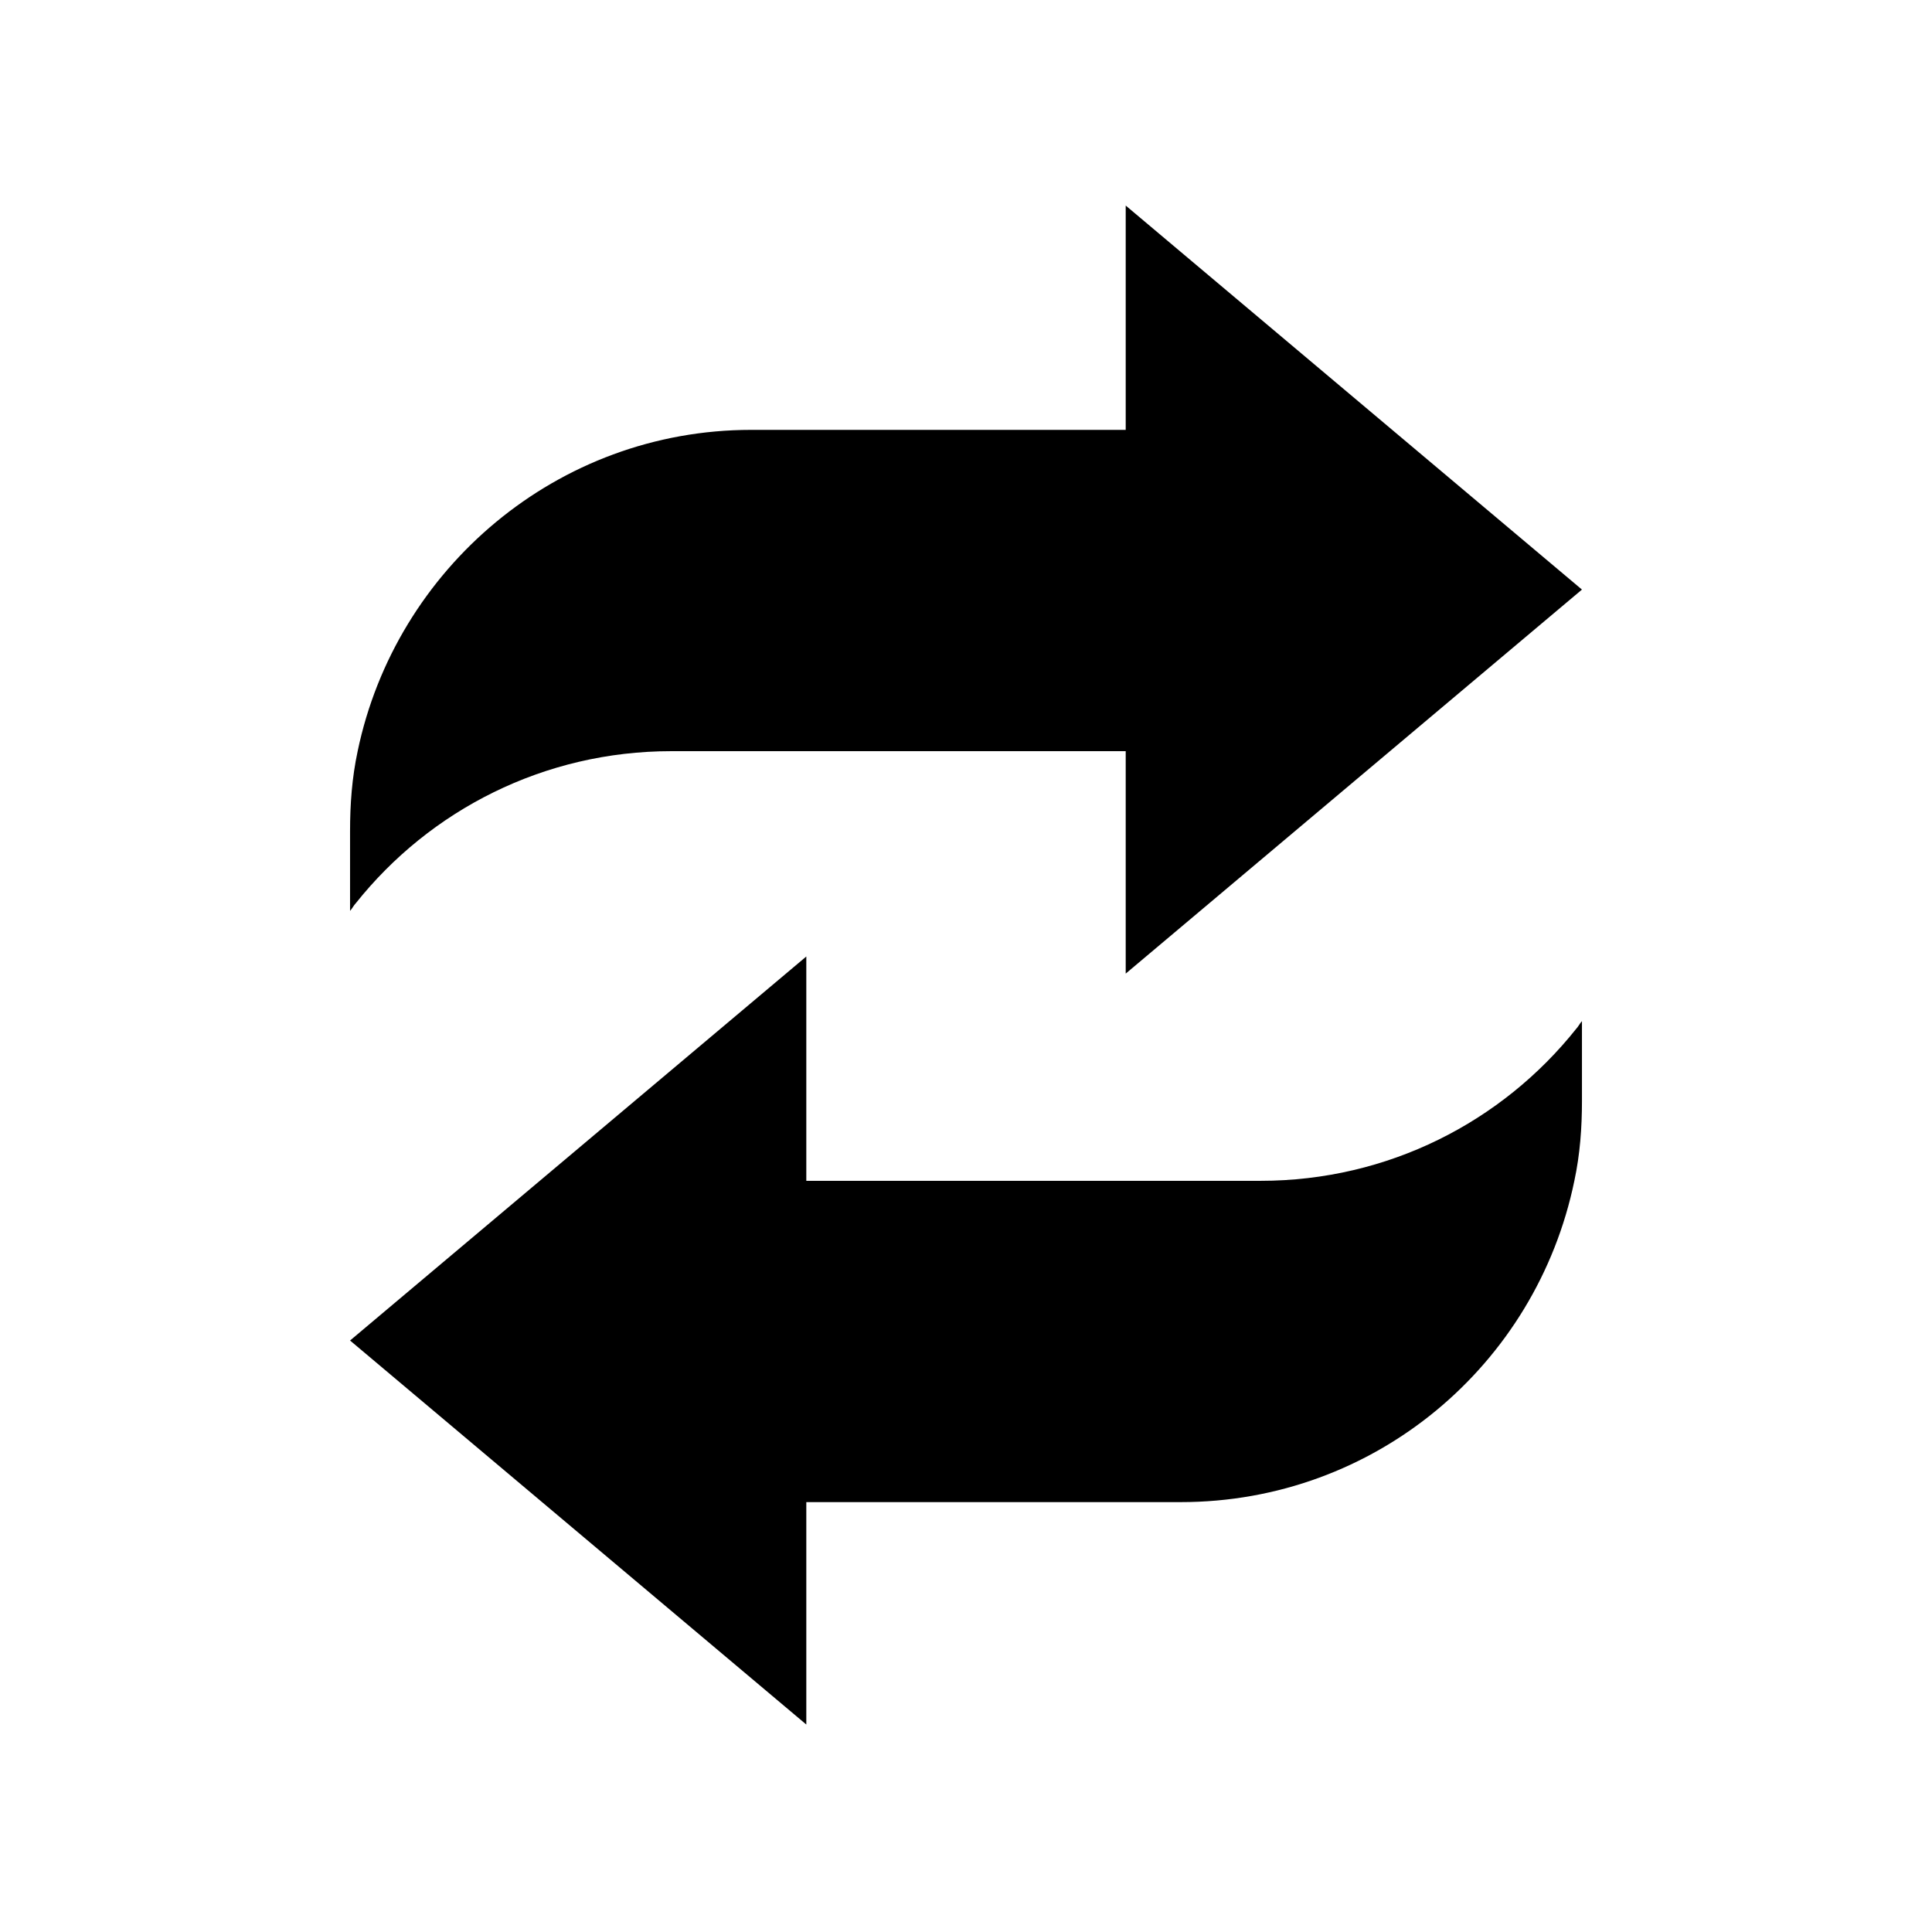 <?xml version="1.0" encoding="UTF-8"?>
<!-- The Best Svg Icon site in the world: iconSvg.co, Visit us! https://iconsvg.co -->
<svg fill="#000000" width="800px" height="800px" version="1.1" viewBox="144 144 512 512" xmlns="http://www.w3.org/2000/svg">
 <path d="m238.28 383.37c-0.504 0.504-1.008 1.512-1.512 2.016v-21.16c0-7.055 0.504-14.105 2.016-21.16 10.078-48.367 52.898-85.145 104.29-85.145h99.25v-59.445l120.91 101.77-120.91 101.77v-58.949h-120.41c-33.754 0-63.98 15.621-83.629 40.305zm239.81 73.559h-120.41v-59.449l-120.91 101.77 120.91 101.77v-58.945h99.25c51.387 0 94.211-36.277 104.29-85.145 1.512-7.055 2.016-14.105 2.016-21.16v-21.16c-0.504 0.504-1.008 1.512-1.512 2.016-19.648 24.688-49.879 40.305-83.633 40.305z"/>
</svg>